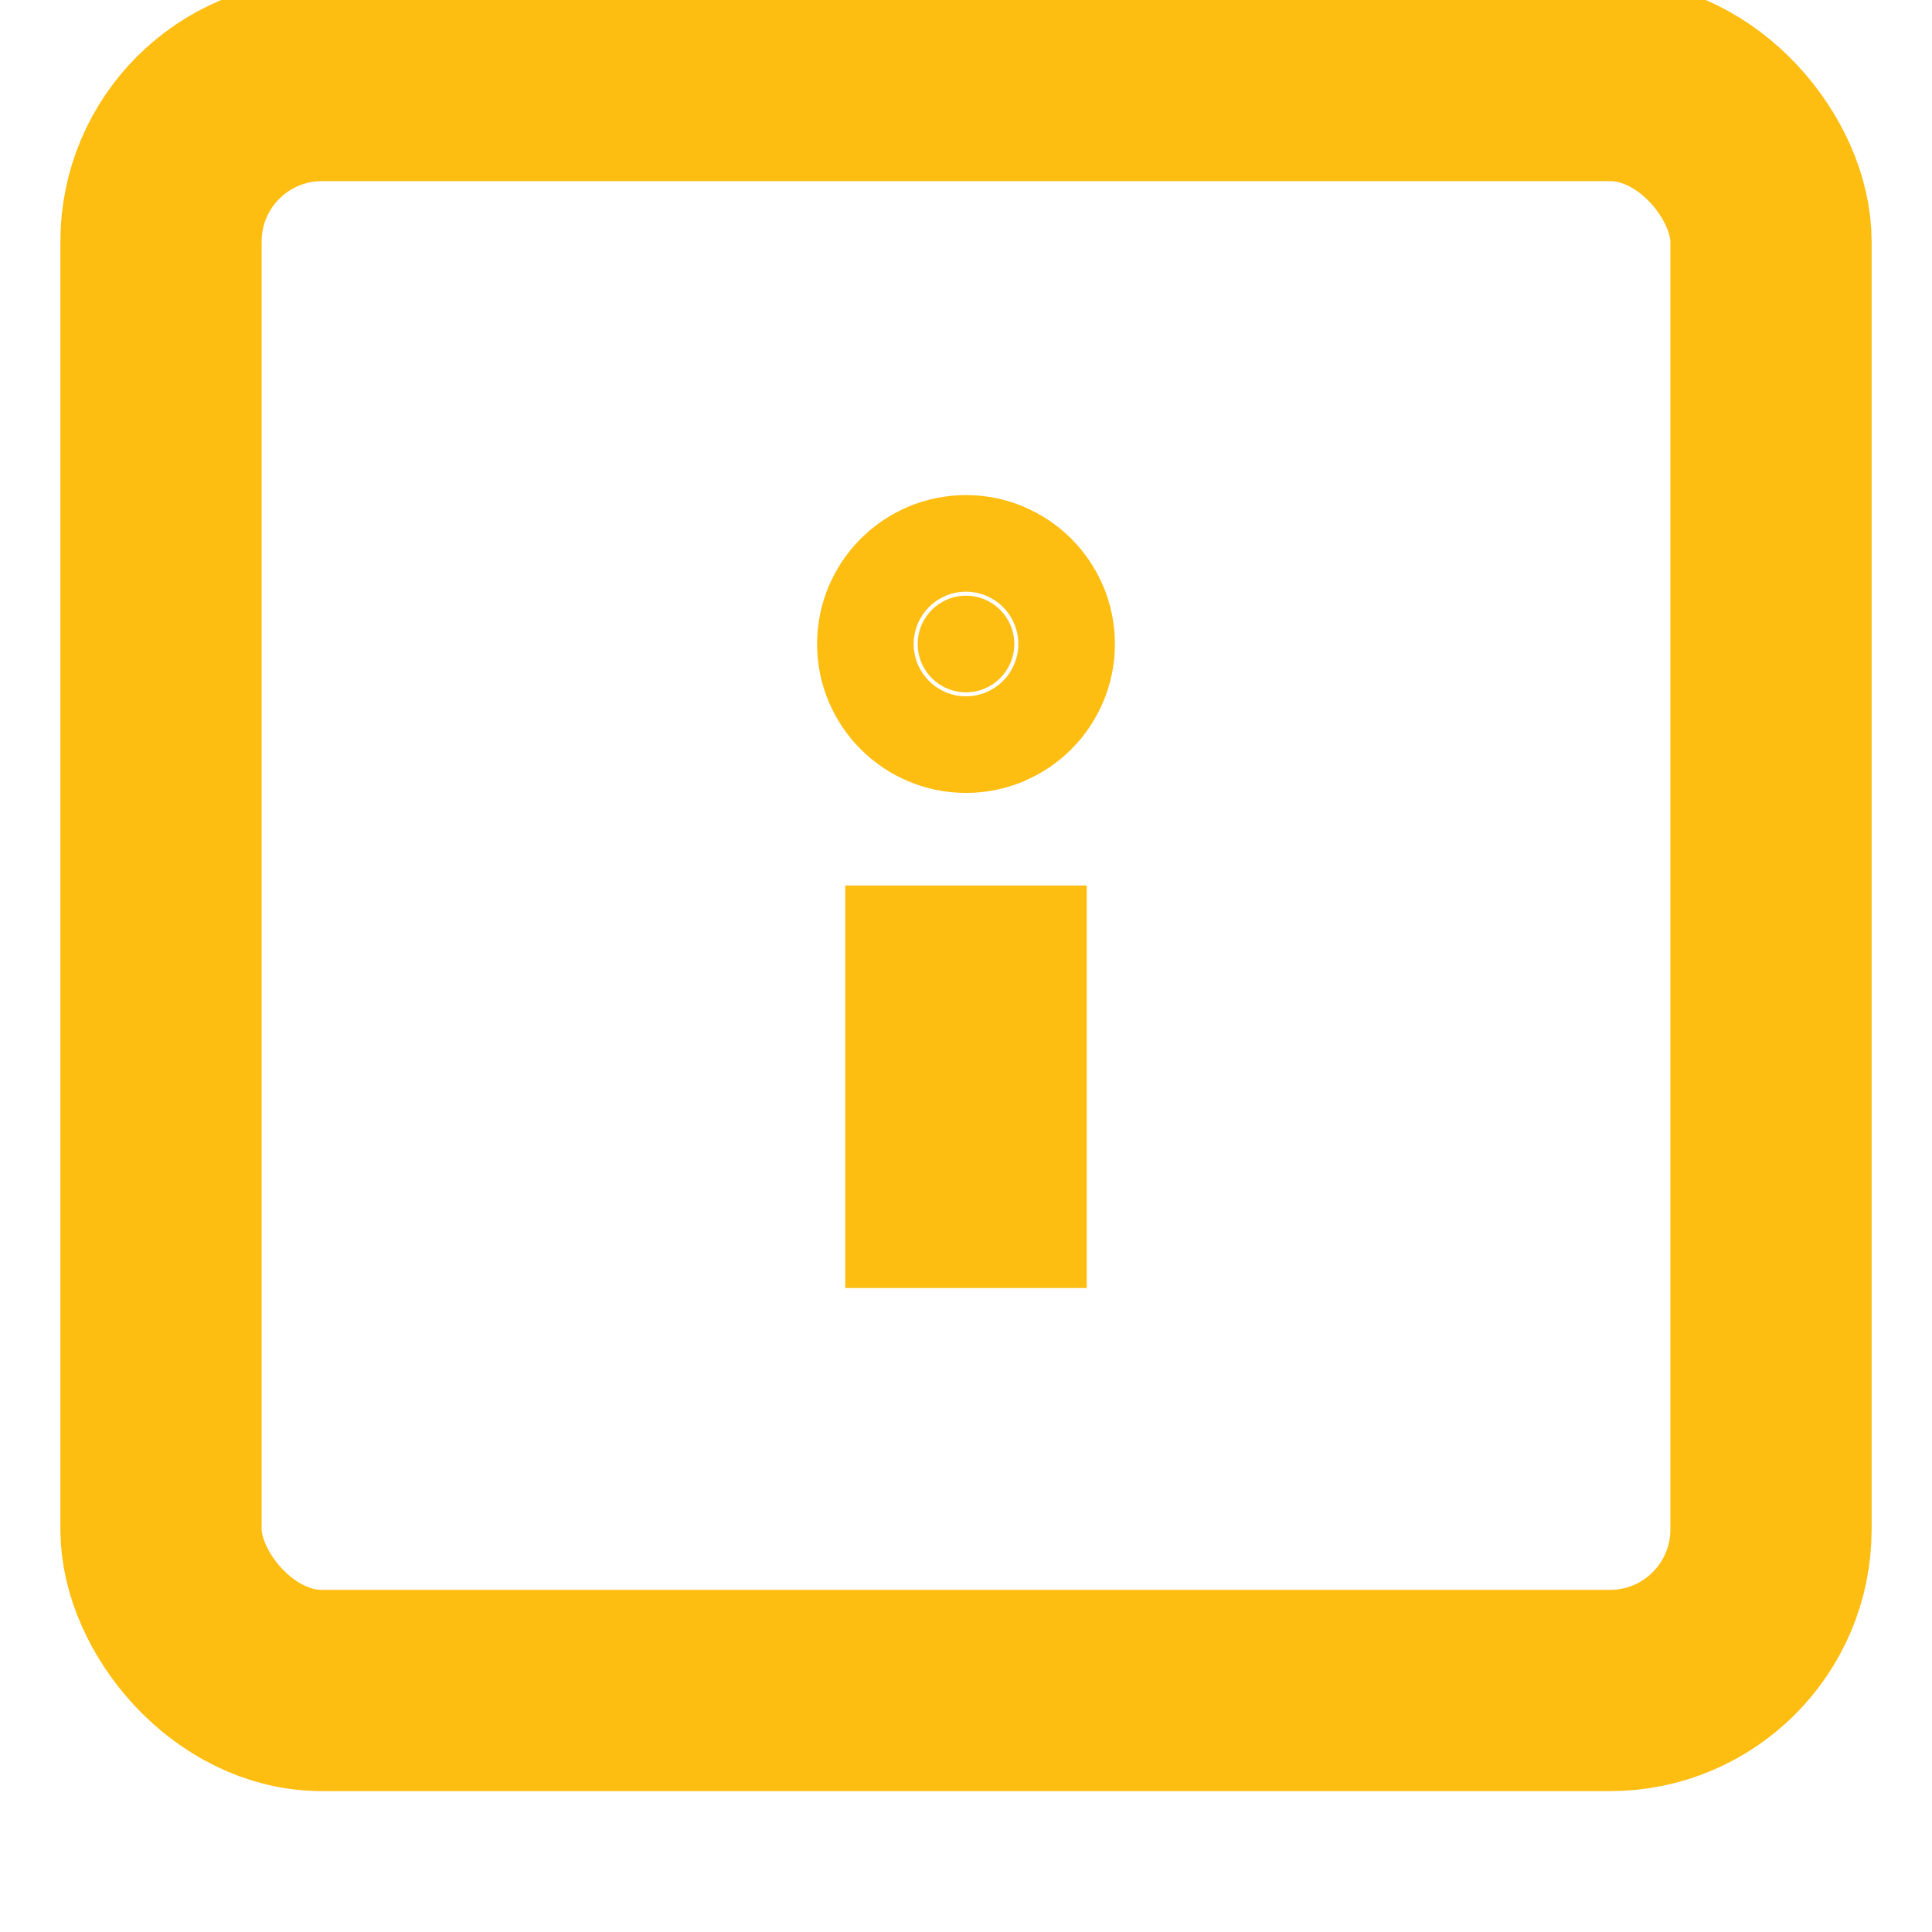 <svg width="800px" height="800px" viewBox="0 0 24 24" fill="none" xmlns="http://www.w3.org/2000/svg">

	<g fill="none" stroke="#FEBD11" stroke-width="2.5">

		<rect 

			width="20"
			height="20"
			x="2"
			y="1"
			rx="2"
			ry="2"

		/>

		<circle 

			r="0.6"
			cx="12"
			cy="8"

			fill="#FEBD11"
		/>

		<line 

			x1="12"
			y1="11"
			x2="12"
			y2="16"

			stroke-width="3"

			/>

	</g>

</svg>